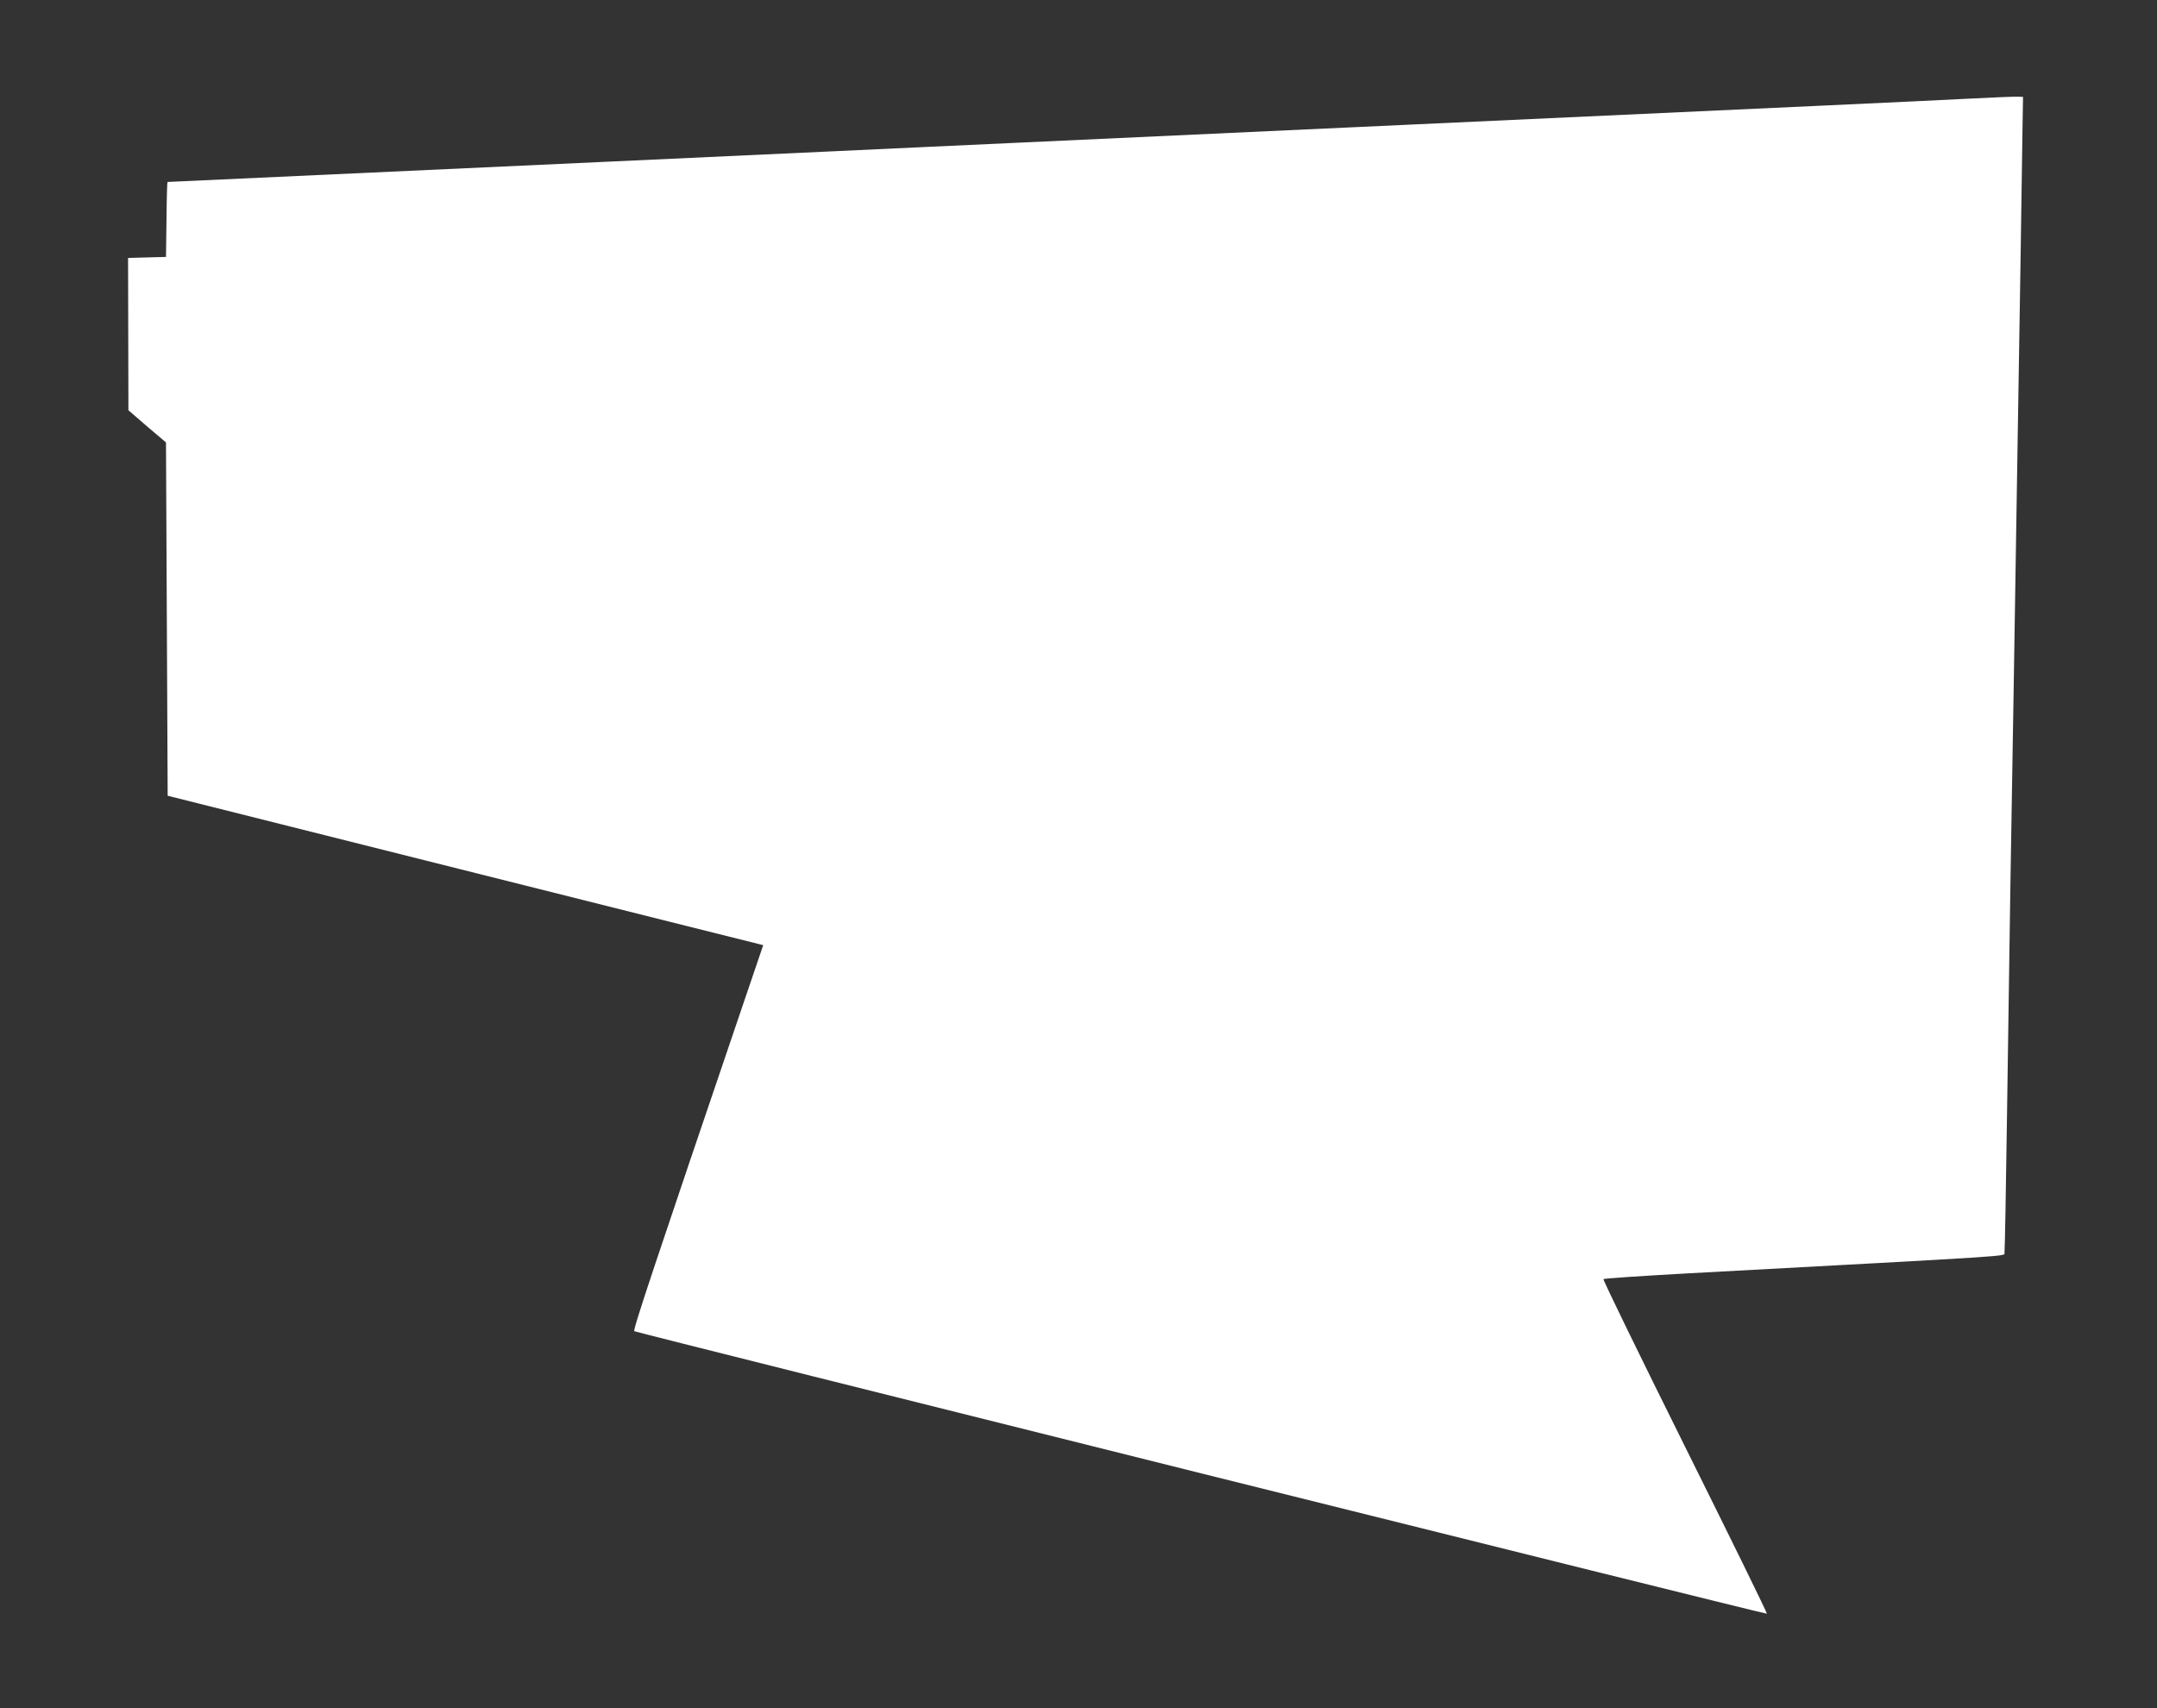<?xml version="1.0" standalone="no"?>
<!DOCTYPE svg PUBLIC "-//W3C//DTD SVG 20010904//EN"
 "http://www.w3.org/TR/2001/REC-SVG-20010904/DTD/svg10.dtd">
<svg version="1.0" xmlns="http://www.w3.org/2000/svg"
 width="1280pt" height="1014pt" viewBox="0 0 1280 1014"
 preserveAspectRatio="xMidYMid meet">
<rect x="0" y="0" width="1280" height="1014" fill="#333333" stroke="none"/>
<g transform="translate(0,1014) scale(0.1,-0.1)"
fill="#ffffff" stroke="none">
<path d="M11675 9554 c-313 -16 -925 -44 -3315 -154 -954 -44 -1978 -91 -2275
-105 -297 -14 -830 -38 -1185 -55 -355 -16 -940 -43 -1300 -60 -1341 -62
-2602 -120 -2606 -120 -2 0 -5 -100 -6 -222 l-3 -223 -113 -3 -112 -3 1 -452
1 -452 111 -96 112 -95 5 -1049 5 -1048 1740 -437 c957 -240 1752 -440 1767
-443 l27 -7 -115 -338 c-531 -1562 -660 -1948 -650 -1953 20 -11 6717 -1682
6721 -1677 3 3 -216 449 -486 992 -270 543 -488 991 -484 994 4 4 228 19 498
34 2014 109 1877 100 1882 123 2 11 9 380 15 820 6 440 15 1052 20 1360 5 308
14 848 20 1200 6 352 15 915 20 1250 5 336 14 894 20 1240 5 347 11 711 12
810 l3 180 -30 1 c-16 1 -151 -4 -300 -12z"/>
</g>
</svg>
